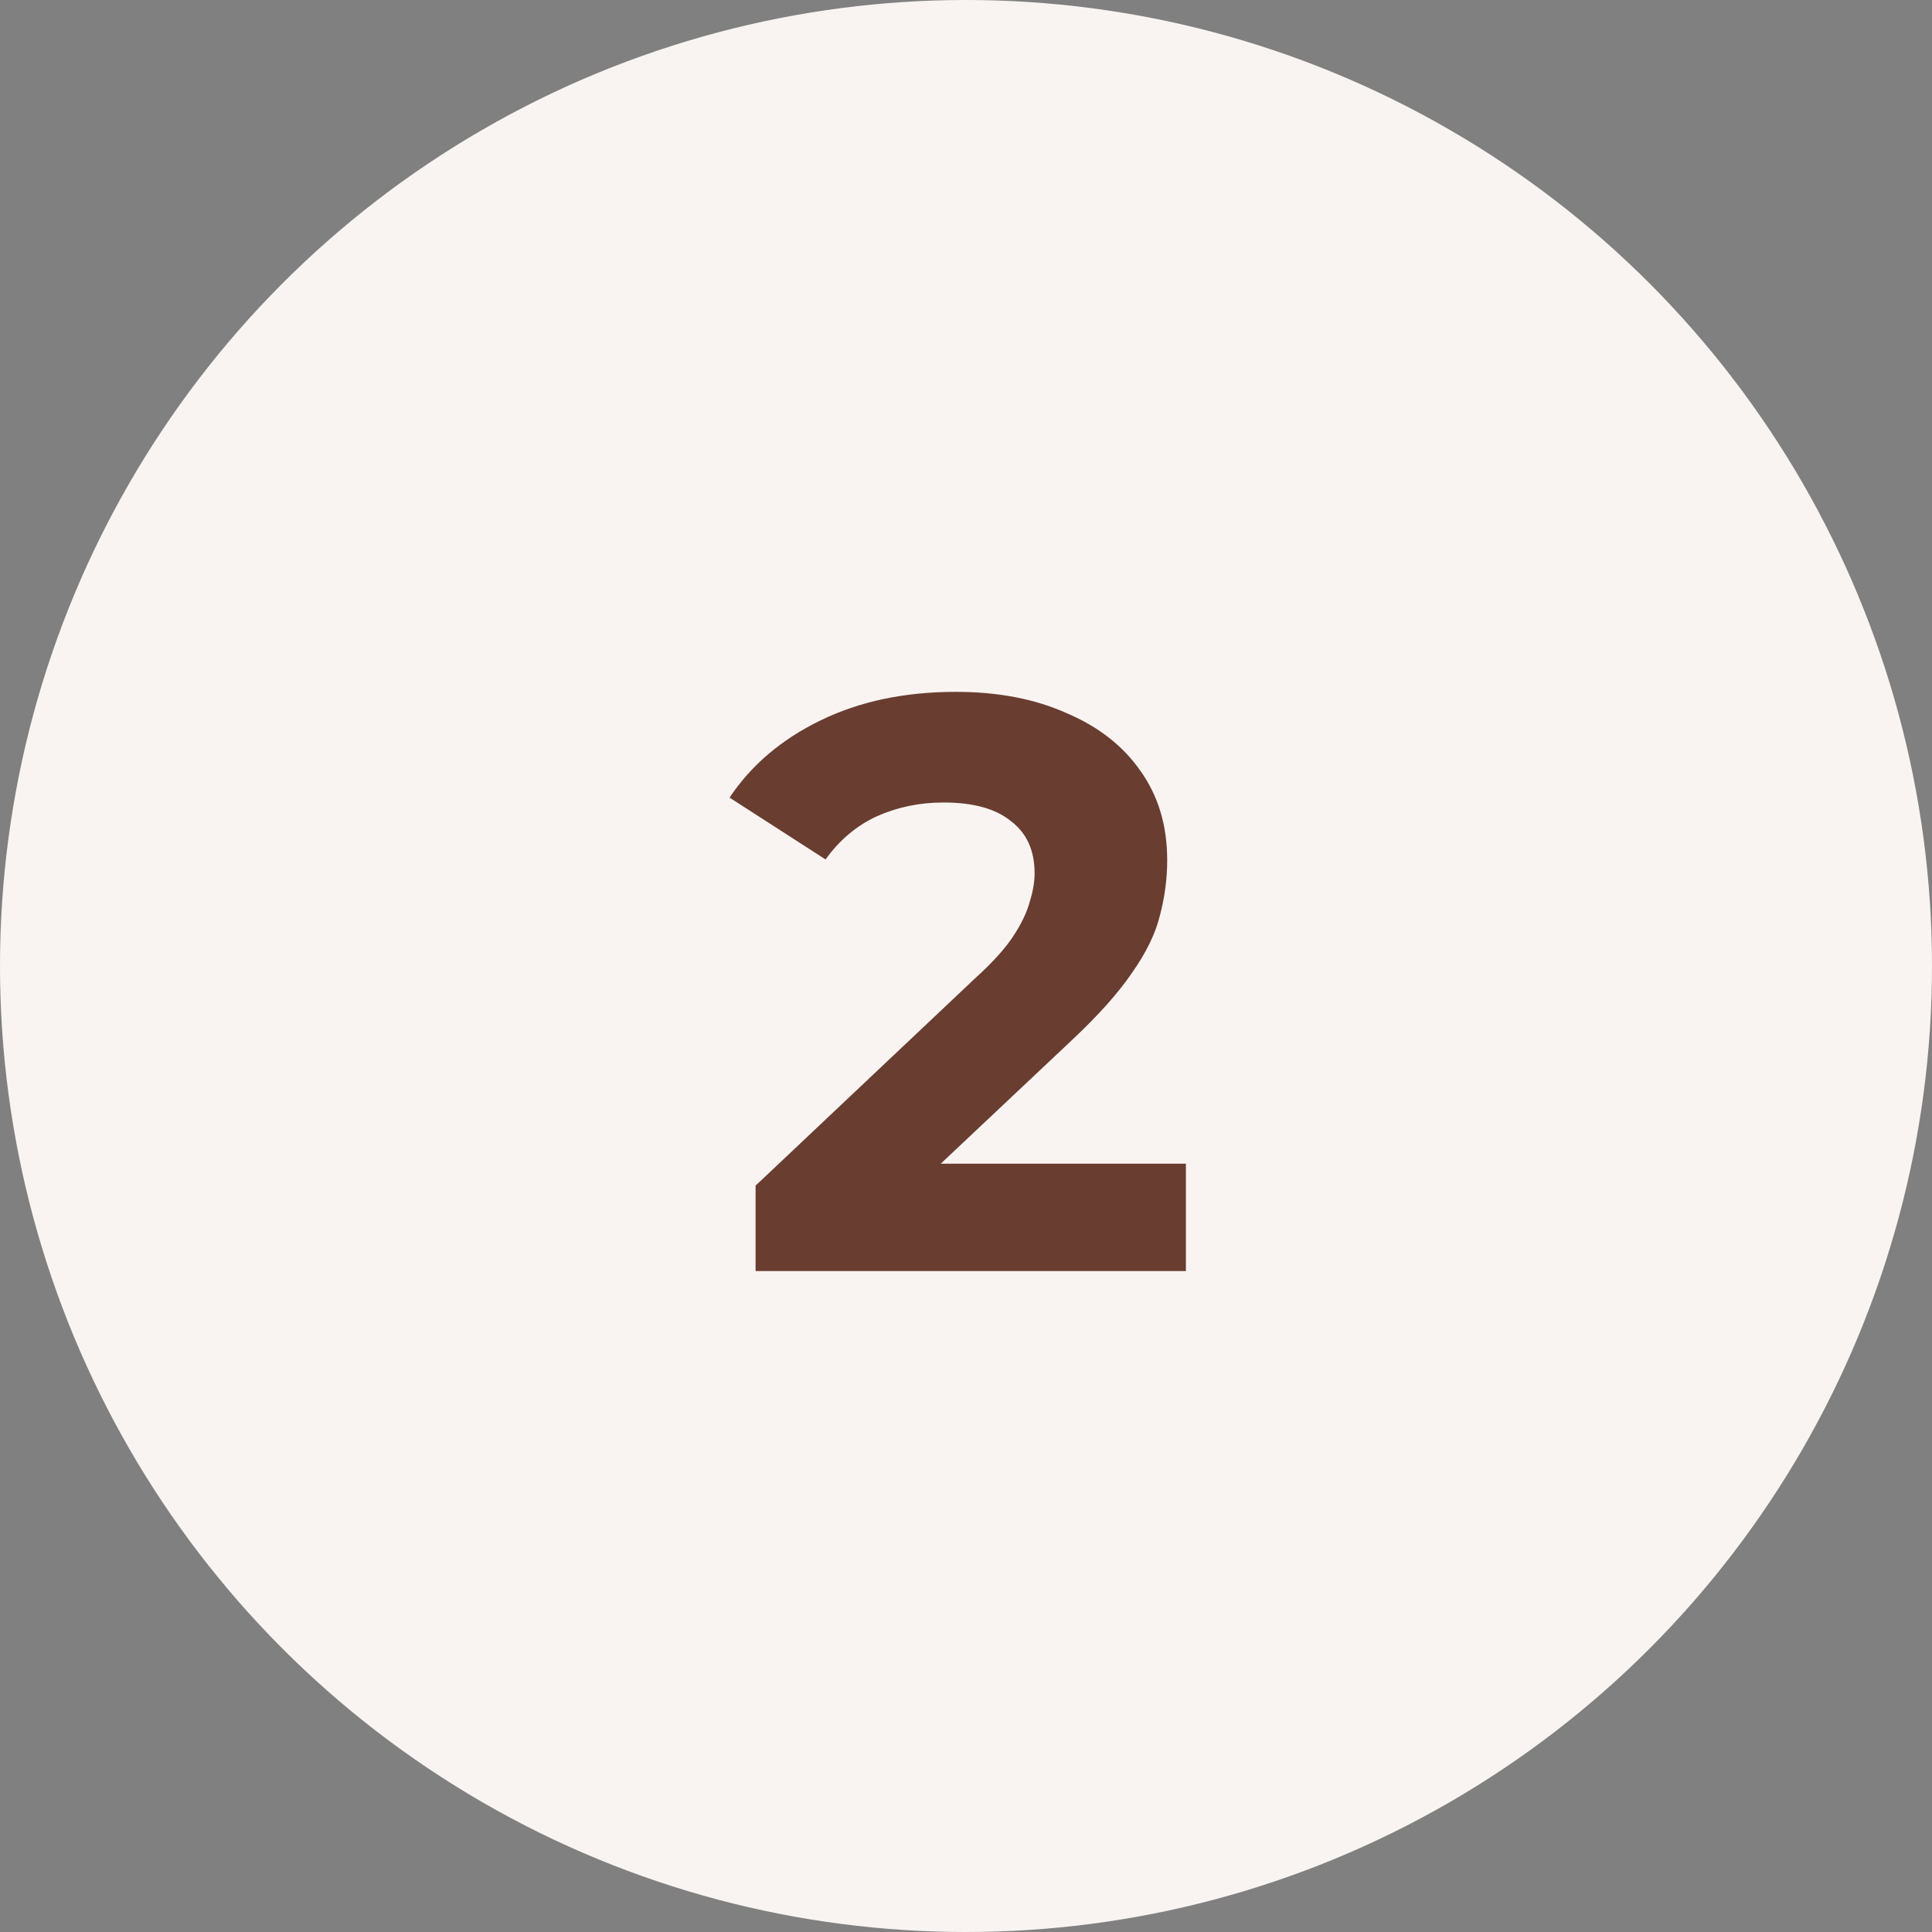 <svg xmlns="http://www.w3.org/2000/svg" width="114" height="114" viewBox="0 0 114 114" fill="none"><rect x="0" y="0" width="114" height="114" fill="#808080" stroke="none"/><circle cx="57" cy="57" r="57" fill="#F9F4F2"></circle><path d="M44.584 75V69.96L57.544 57.72C58.568 56.792 59.32 55.96 59.8 55.224C60.28 54.488 60.6 53.816 60.76 53.208C60.952 52.6 61.048 52.04 61.048 51.528C61.048 50.184 60.584 49.16 59.656 48.456C58.76 47.72 57.432 47.352 55.672 47.352C54.264 47.352 52.952 47.624 51.736 48.168C50.552 48.712 49.544 49.56 48.712 50.712L43.048 47.064C44.328 45.144 46.12 43.624 48.424 42.504C50.728 41.384 53.384 40.824 56.392 40.824C58.888 40.824 61.064 41.24 62.92 42.072C64.808 42.872 66.264 44.008 67.288 45.48C68.344 46.952 68.872 48.712 68.872 50.76C68.872 51.848 68.728 52.936 68.44 54.024C68.184 55.08 67.64 56.2 66.808 57.384C66.008 58.568 64.824 59.896 63.256 61.368L52.504 71.496L51.016 68.664H69.976V75H44.584Z" fill="#693D30"></path></svg>